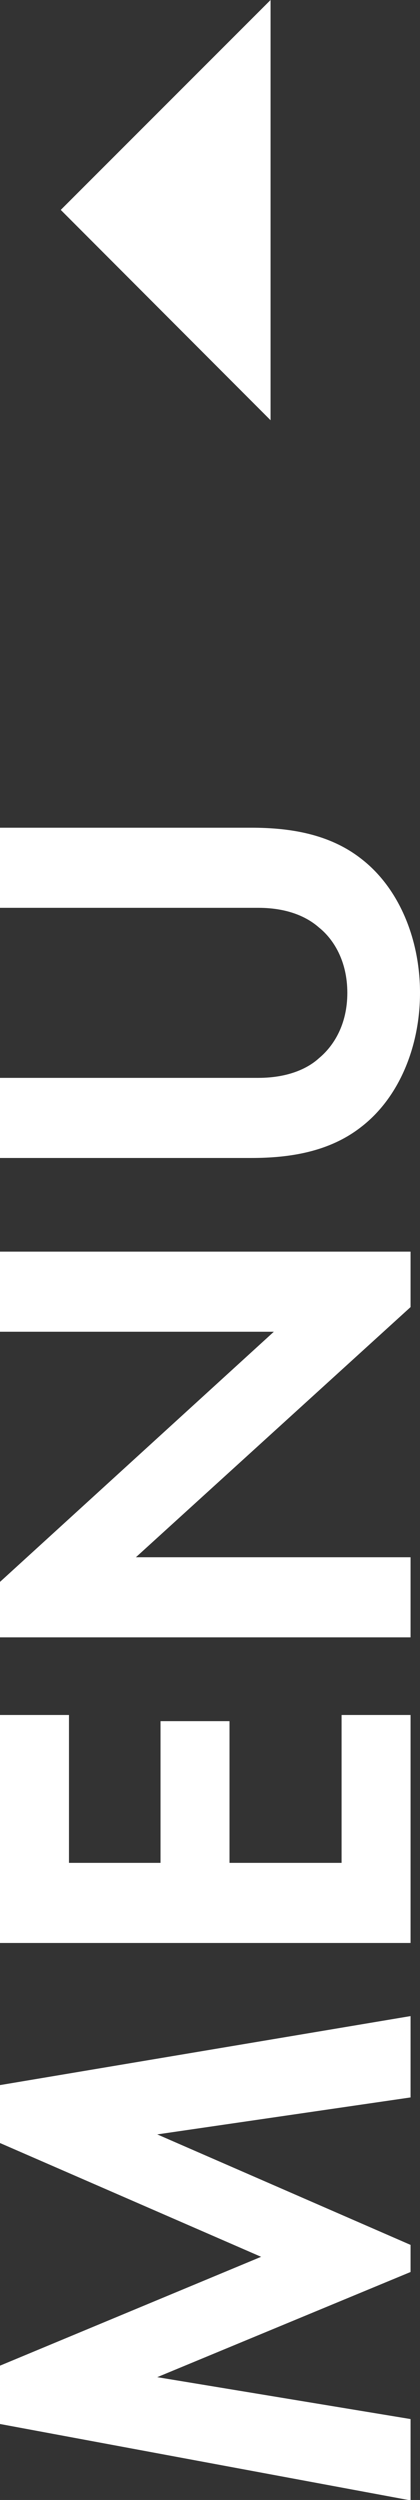 <?xml version="1.0" encoding="UTF-8"?>
<svg id="_レイヤー_2" data-name="レイヤー_2" xmlns="http://www.w3.org/2000/svg" viewBox="0 0 10.23 60.86">
  <rect x="0" y="0" width="10.23" height="60.86" fill="#333333" stroke="none"/>
  <defs>
    <style>
      .cls-1 {
        fill: #fff;
      }
    </style>
  </defs>
  <g id="parts">
    <g id="menu">
      <g>
        <g>
          <path class="cls-1" d="M0,59v-1.41l6.36-2.65-6.36-2.77v-1.41l10-1.68v1.98l-6.17.9,6.17,2.69v.66l-6.17,2.56,6.17,1.02v1.98l-10-1.86Z"/>
          <path class="cls-1" d="M1.68,41.75v3.6h2.23v-3.45h1.68v3.45h2.73v-3.6h1.68v5.55H0v-5.55h1.68Z"/>
          <path class="cls-1" d="M10,39.86H0v-1.35l6.67-6.09H0v-1.95h10v1.35l-6.69,6.09h6.69v1.95Z"/>
          <path class="cls-1" d="M0,26.24h6.29c.76,0,1.23-.25,1.48-.48.35-.29.69-.81.69-1.59s-.34-1.31-.69-1.59c-.26-.23-.72-.48-1.48-.48H0v-1.95h6.12c.94,0,1.9.15,2.67.75.94.72,1.44,1.98,1.44,3.27s-.5,2.55-1.44,3.27c-.77.6-1.73.75-2.67.75H0v-1.95Z"/>
        </g>
        <polygon class="cls-1" points="6.59 10.23 6.59 0 1.48 5.11 6.59 10.23"/>
      </g>
    </g>
  </g>
</svg>